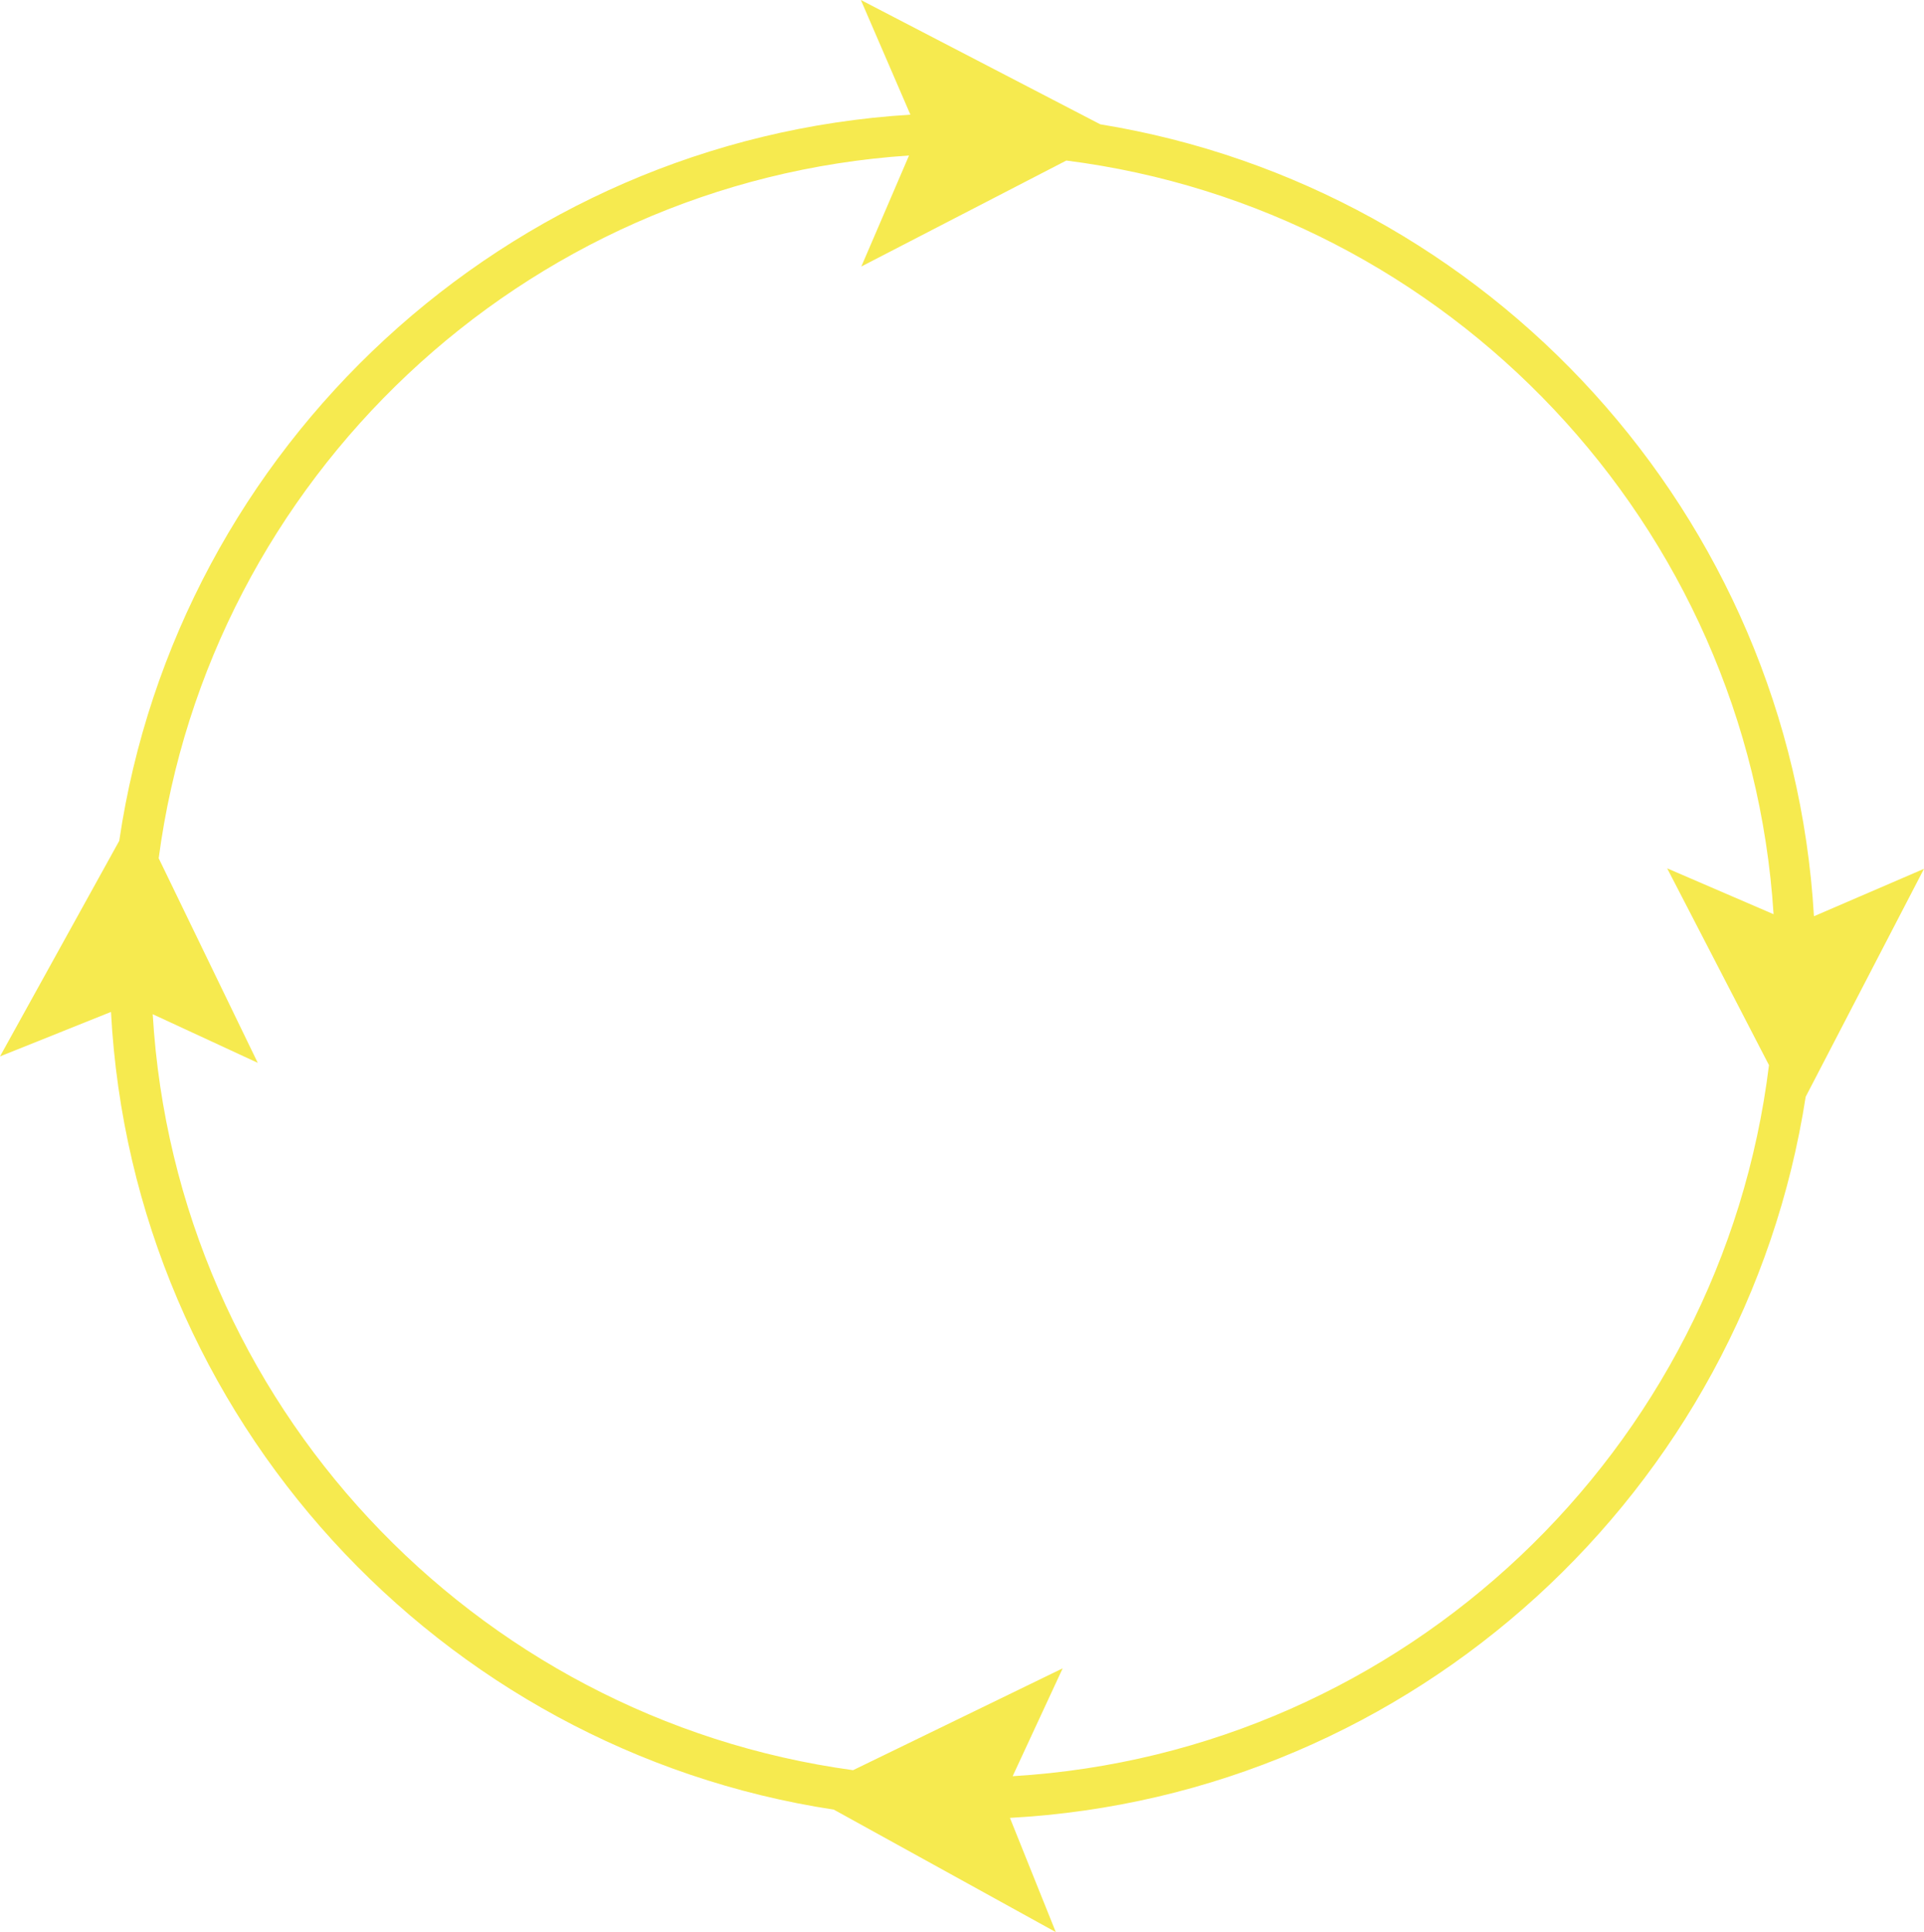 <?xml version="1.0" encoding="UTF-8"?> <svg xmlns="http://www.w3.org/2000/svg" width="246" height="247" viewBox="0 0 246 247" fill="none"> <path d="M231.926 117.107C228.935 65.854 190.408 23.984 140.68 15.892L110.07 0L116.403 14.66C64.74 17.827 22.694 57.058 15.247 107.489L0 135.051L14.191 129.363C16.947 181.26 56.178 223.658 106.61 231.34L134.992 246.997L129.128 232.395C180.85 229.58 223.071 190.525 230.871 140.211L246 111.067L231.985 117.107H231.926ZM129.48 227.059L135.872 213.278L109.073 226.297C60.459 219.67 22.46 179.325 19.527 129.656L32.956 135.872L20.29 109.718C26.74 61.221 66.792 23.163 116.227 19.879L110.128 34.071L136.341 20.524C185.248 26.74 223.599 67.086 226.766 116.872L213.161 111.008L226.179 136.165C220.139 185.365 179.618 224.01 129.597 227.059H129.48Z" fill="#F6EA4F"></path> </svg> 